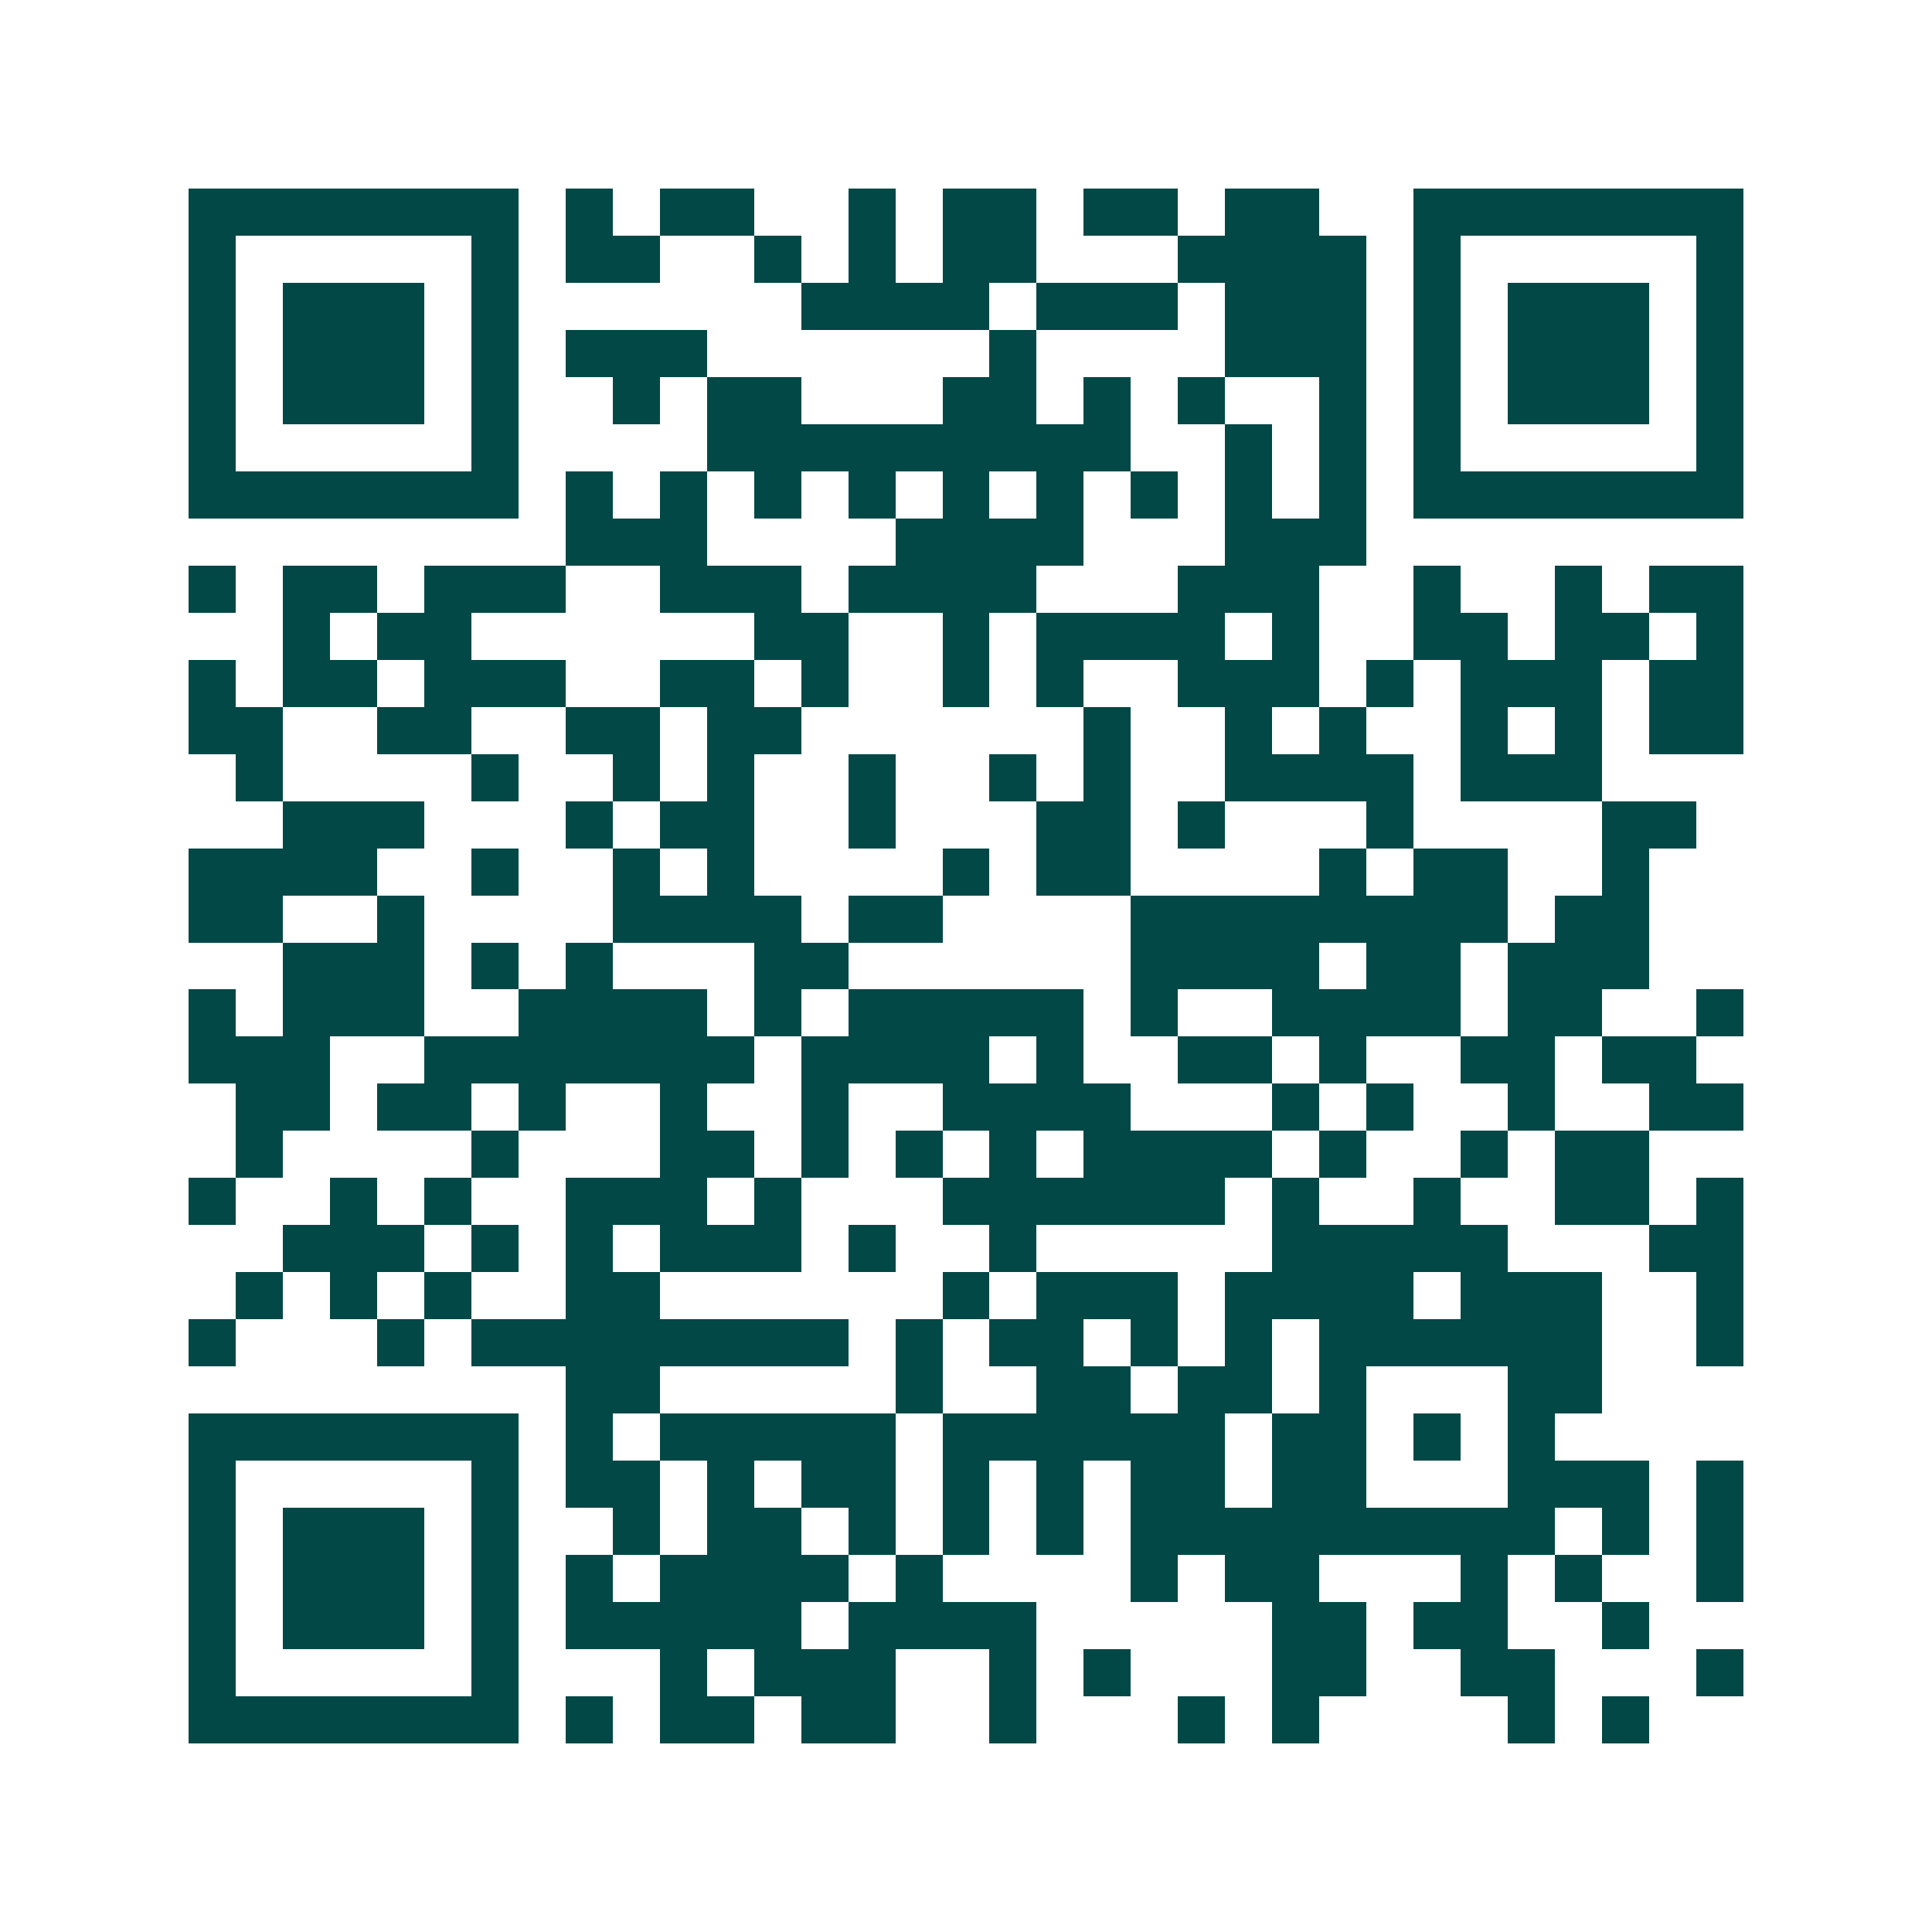 <svg xmlns="http://www.w3.org/2000/svg" width="200" height="200" viewBox="0 0 41 41" shape-rendering="crispEdges"><path fill="#ffffff" d="M0 0h41v41H0z"/><path stroke="#014847" d="M4 4.5h7m1 0h1m1 0h2m2 0h1m1 0h2m1 0h2m1 0h2m2 0h7M4 5.5h1m5 0h1m1 0h2m2 0h1m1 0h1m1 0h2m3 0h4m1 0h1m5 0h1M4 6.5h1m1 0h3m1 0h1m6 0h4m1 0h3m1 0h3m1 0h1m1 0h3m1 0h1M4 7.5h1m1 0h3m1 0h1m1 0h3m6 0h1m4 0h3m1 0h1m1 0h3m1 0h1M4 8.5h1m1 0h3m1 0h1m2 0h1m1 0h2m3 0h2m1 0h1m1 0h1m2 0h1m1 0h1m1 0h3m1 0h1M4 9.5h1m5 0h1m4 0h9m2 0h1m1 0h1m1 0h1m5 0h1M4 10.5h7m1 0h1m1 0h1m1 0h1m1 0h1m1 0h1m1 0h1m1 0h1m1 0h1m1 0h1m1 0h7M12 11.5h3m4 0h4m3 0h3M4 12.5h1m1 0h2m1 0h3m2 0h3m1 0h4m3 0h3m2 0h1m2 0h1m1 0h2M6 13.5h1m1 0h2m6 0h2m2 0h1m1 0h4m1 0h1m2 0h2m1 0h2m1 0h1M4 14.5h1m1 0h2m1 0h3m2 0h2m1 0h1m2 0h1m1 0h1m2 0h3m1 0h1m1 0h3m1 0h2M4 15.5h2m2 0h2m2 0h2m1 0h2m6 0h1m2 0h1m1 0h1m2 0h1m1 0h1m1 0h2M5 16.5h1m4 0h1m2 0h1m1 0h1m2 0h1m2 0h1m1 0h1m2 0h4m1 0h3M6 17.5h3m3 0h1m1 0h2m2 0h1m3 0h2m1 0h1m3 0h1m4 0h2M4 18.5h4m2 0h1m2 0h1m1 0h1m4 0h1m1 0h2m4 0h1m1 0h2m2 0h1M4 19.5h2m2 0h1m4 0h4m1 0h2m4 0h8m1 0h2M6 20.5h3m1 0h1m1 0h1m3 0h2m6 0h4m1 0h2m1 0h3M4 21.5h1m1 0h3m2 0h4m1 0h1m1 0h5m1 0h1m2 0h4m1 0h2m2 0h1M4 22.5h3m2 0h7m1 0h4m1 0h1m2 0h2m1 0h1m2 0h2m1 0h2M5 23.5h2m1 0h2m1 0h1m2 0h1m2 0h1m2 0h4m3 0h1m1 0h1m2 0h1m2 0h2M5 24.5h1m4 0h1m3 0h2m1 0h1m1 0h1m1 0h1m1 0h4m1 0h1m2 0h1m1 0h2M4 25.5h1m2 0h1m1 0h1m2 0h3m1 0h1m3 0h6m1 0h1m2 0h1m2 0h2m1 0h1M6 26.5h3m1 0h1m1 0h1m1 0h3m1 0h1m2 0h1m5 0h5m3 0h2M5 27.5h1m1 0h1m1 0h1m2 0h2m6 0h1m1 0h3m1 0h4m1 0h3m2 0h1M4 28.5h1m3 0h1m1 0h8m1 0h1m1 0h2m1 0h1m1 0h1m1 0h6m2 0h1M12 29.5h2m5 0h1m2 0h2m1 0h2m1 0h1m3 0h2M4 30.5h7m1 0h1m1 0h5m1 0h6m1 0h2m1 0h1m1 0h1M4 31.5h1m5 0h1m1 0h2m1 0h1m1 0h2m1 0h1m1 0h1m1 0h2m1 0h2m3 0h3m1 0h1M4 32.5h1m1 0h3m1 0h1m2 0h1m1 0h2m1 0h1m1 0h1m1 0h1m1 0h9m1 0h1m1 0h1M4 33.5h1m1 0h3m1 0h1m1 0h1m1 0h4m1 0h1m4 0h1m1 0h2m3 0h1m1 0h1m2 0h1M4 34.5h1m1 0h3m1 0h1m1 0h5m1 0h4m5 0h2m1 0h2m2 0h1M4 35.5h1m5 0h1m3 0h1m1 0h3m2 0h1m1 0h1m3 0h2m2 0h2m3 0h1M4 36.5h7m1 0h1m1 0h2m1 0h2m2 0h1m3 0h1m1 0h1m4 0h1m1 0h1"/></svg>
